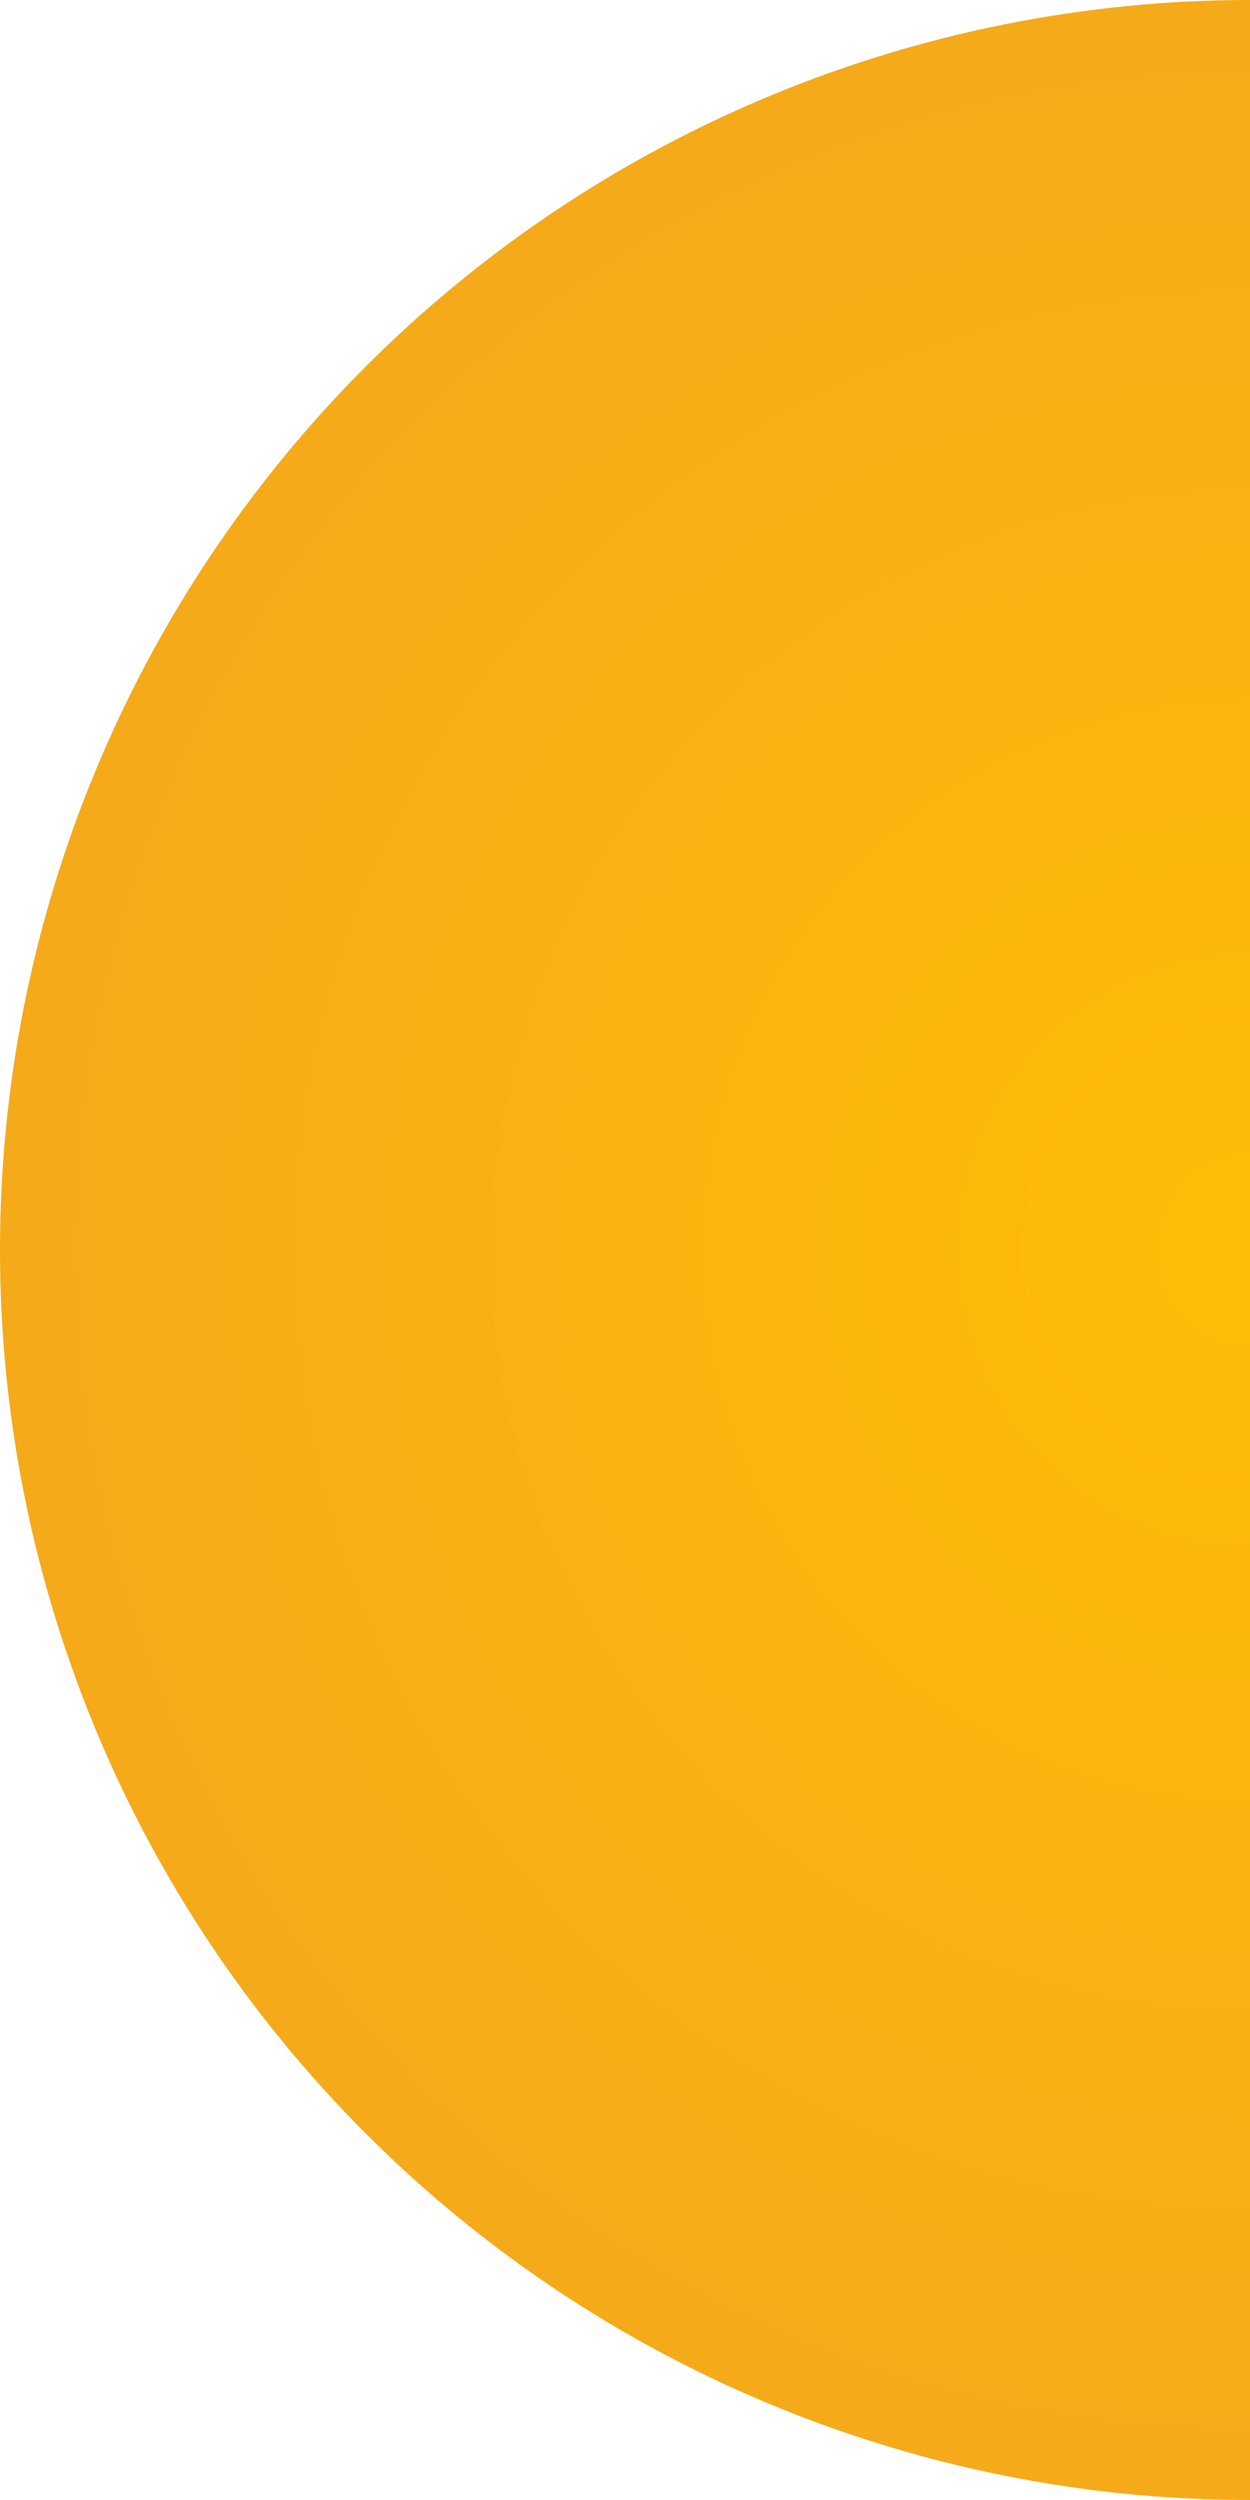 <svg width="77" height="154" viewBox="0 0 77 154" fill="none" xmlns="http://www.w3.org/2000/svg">
<path d="M77 154C56.578 154 36.993 145.888 22.553 131.447C8.112 117.007 1.15707e-06 97.422 1.5747e-06 77C1.99234e-06 56.578 8.112 36.993 22.553 22.553C36.993 8.112 56.578 -5.56027e-07 77 0L77 77L77 154Z" fill="url(#paint0_radial_211_228)"/>
<defs>
<radialGradient id="paint0_radial_211_228" cx="0" cy="0" r="1" gradientUnits="userSpaceOnUse" gradientTransform="translate(76.874 77) rotate(-180) scale(76.874)">
<stop stop-color="#FDBD06"/>
<stop offset="1" stop-color="#F5AA19"/>
</radialGradient>
</defs>
</svg>
